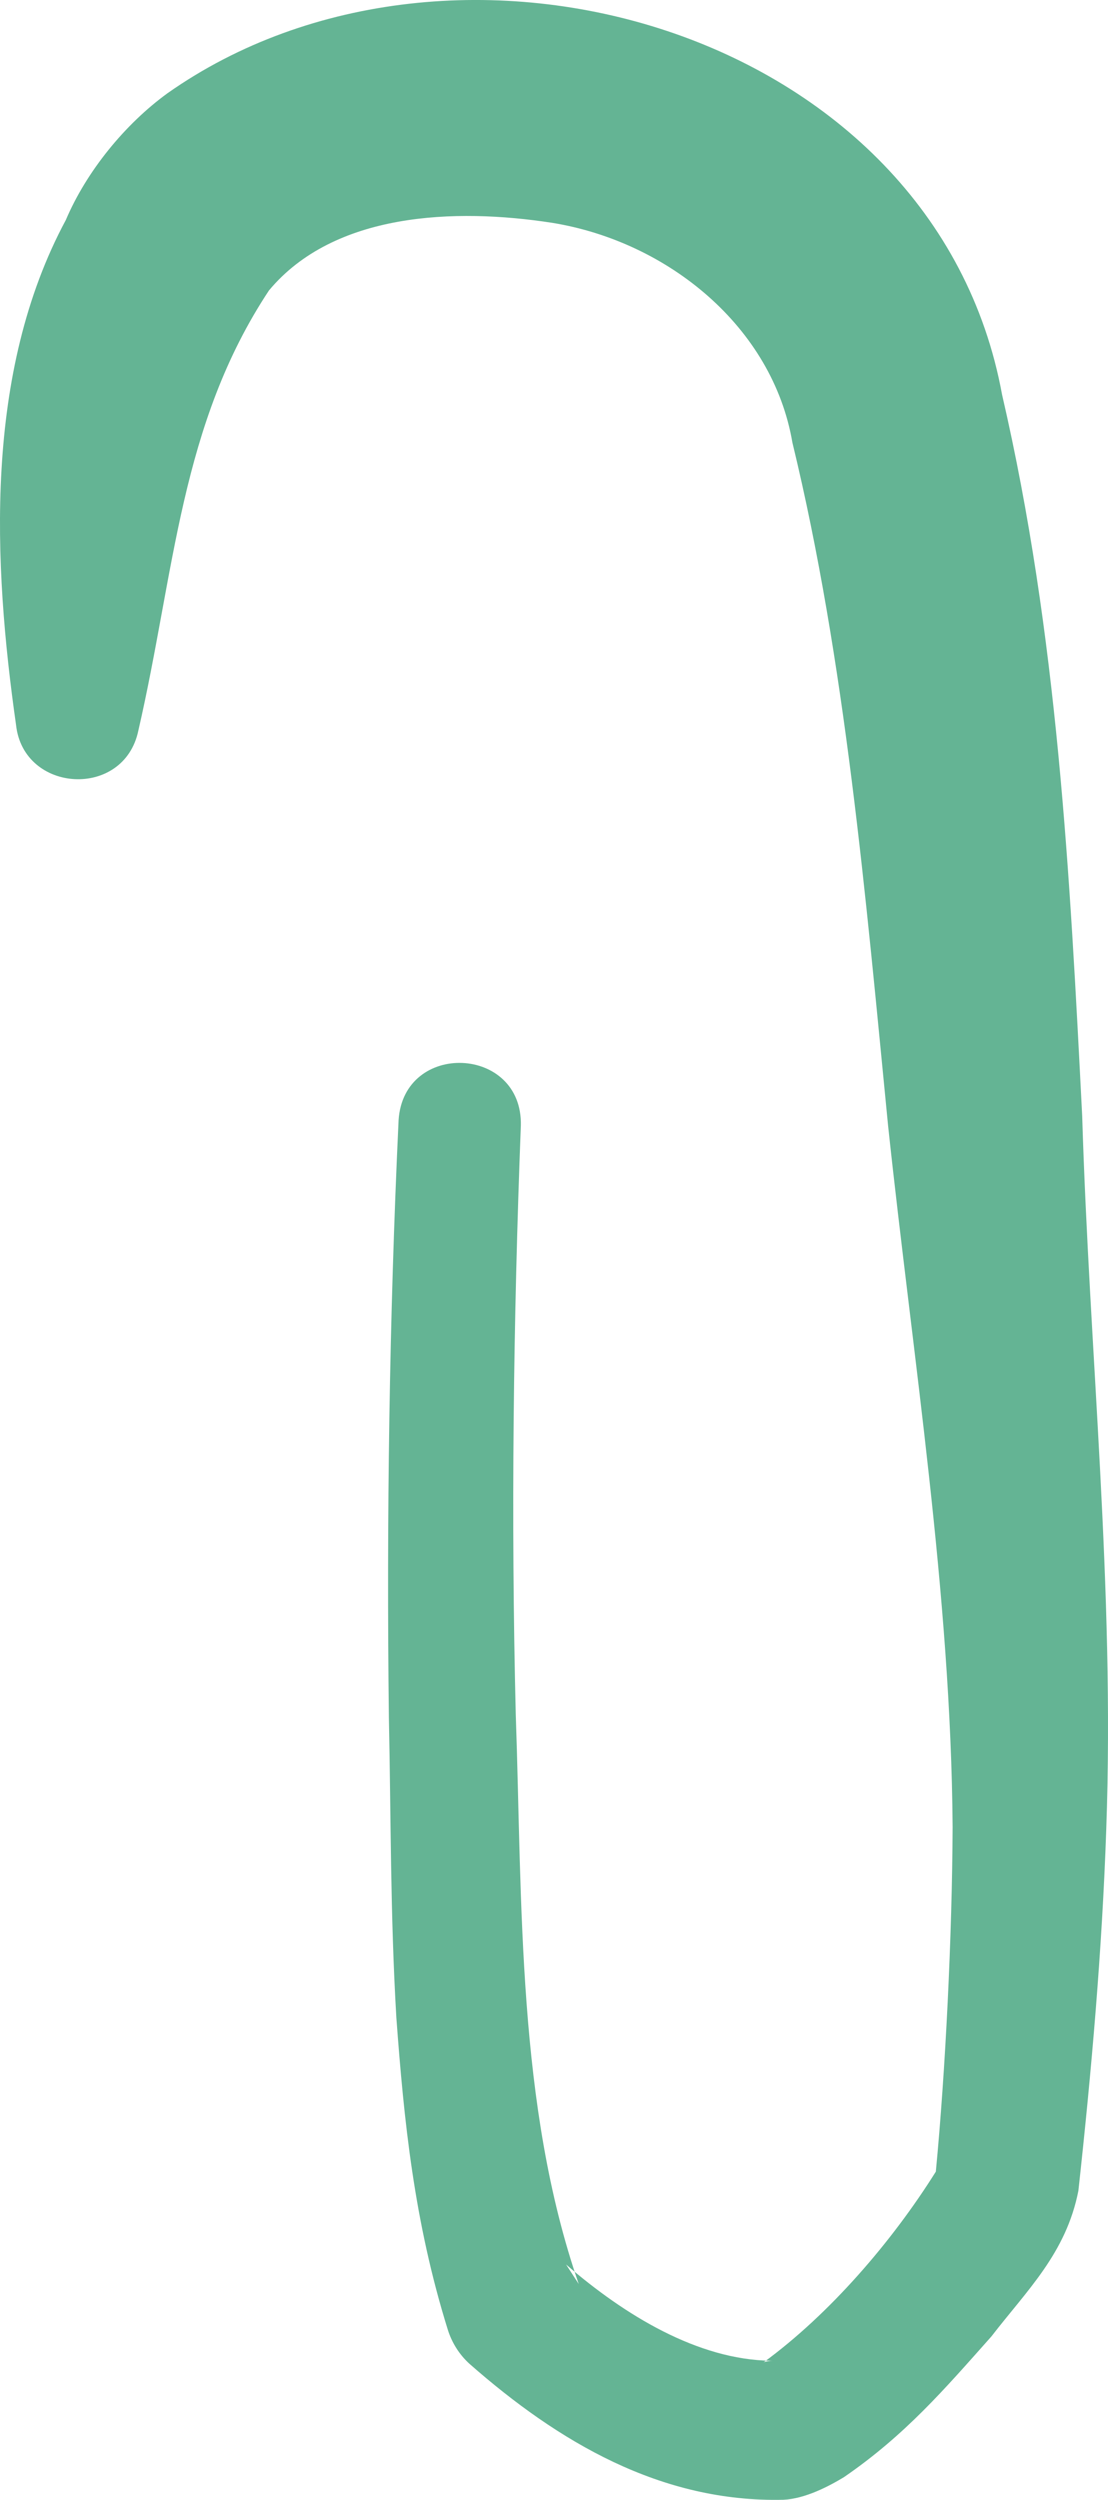 <?xml version="1.0" encoding="utf-8"?>
<!-- Generator: Adobe Illustrator 28.0.0, SVG Export Plug-In . SVG Version: 6.00 Build 0)  -->
<svg version="1.1"
	 id="svg2985" xmlns:svg="http://www.w3.org/2000/svg" xmlns:sodipodi="http://sodipodi.sourceforge.net/DTD/sodipodi-0.dtd" xmlns:cc="http://creativecommons.org/ns#" xmlns:dc="http://purl.org/dc/elements/1.1/" xmlns:inkscape="http://www.inkscape.org/namespaces/inkscape" xmlns:rdf="http://www.w3.org/1999/02/22-rdf-syntax-ns#" inkscape:version="0.48.5 r10040"
	 xmlns="http://www.w3.org/2000/svg" xmlns:xlink="http://www.w3.org/1999/xlink" x="0px" y="0px"
	 viewBox="0 0 38.208 86.178" style="enable-background:new 0 0 38.208 86.178;" xml:space="preserve">
<style type="text/css">
	.st0{fill-rule:evenodd;clip-rule:evenodd;fill:#64B494;}
</style>
<sodipodi:namedview  bordercolor="#666666" borderopacity="1" fit-margin-bottom="0.5" fit-margin-left="0.5" fit-margin-right="0.5" fit-margin-top="0.5" gridtolerance="10" guidetolerance="10" id="namedview2987" inkscape:current-layer="g2993" inkscape:cx="517.33486" inkscape:cy="104.14889" inkscape:pageopacity="0" inkscape:pageshadow="2" inkscape:window-height="1037" inkscape:window-maximized="0" inkscape:window-width="1170" inkscape:window-x="737" inkscape:window-y="-21" inkscape:zoom="0.73418105" objecttolerance="10" pagecolor="#ffffff" showgrid="false">
	</sodipodi:namedview>
<path class="st0" d="M0.554,24.995c-0.793-5.566-1.116-12.141,1.716-17.411
	c0.715-1.683,2.043-3.306,3.502-4.367c9.883-6.962,26.473-2.231,28.783,10.387
	c1.921,8.304,2.337,16.53,2.763,24.864c0.248,8.201,1.126,16.239,0.83,24.59
	c-0.143,4.171-0.509,8.333-0.961,12.463c-0.421,2.152-1.771,3.429-2.998,5.021
	c-1.608,1.807-2.967,3.397-5.087,4.853c-0.513,0.31-1.335,0.745-2.087,0.779
	c-4.225,0.099-7.764-1.995-10.826-4.687c-0.357-0.324-0.607-0.734-0.743-1.162
	c-1.171-3.753-1.516-7.229-1.778-10.77c-0.211-3.569-0.185-6.935-0.258-10.346
	c-0.081-6.847,0.013-13.718,0.335-20.594c0.175-2.745,4.282-2.576,4.216,0.184
	c-0.259,6.747-0.342,13.519-0.176,20.279c0.228,6.571,0.045,13.498,2.172,19.658
	L19.52,78.063c2.017,1.744,4.535,3.286,7.073,3.319
	c0.026,0.003,0.104,0.002-0.018,0.003c-0.197,0.027-0.212,0.04-0.242,0.051
	c2.271-1.661,4.417-4.146,5.938-6.573c0.334-3.489,0.562-8.13,0.579-11.882
	c-0.059-8.036-1.367-16.128-2.226-24.182c-0.772-7.868-1.469-15.994-3.299-23.542
	c-0.678-3.977-4.28-6.924-8.28-7.575C15.677,7.16,11.514,7.324,9.275,10.013
	c-3.069,4.638-3.242,9.683-4.504,15.172C4.278,27.552,0.811,27.346,0.554,24.995
	L0.554,24.995z"/>
</svg>
